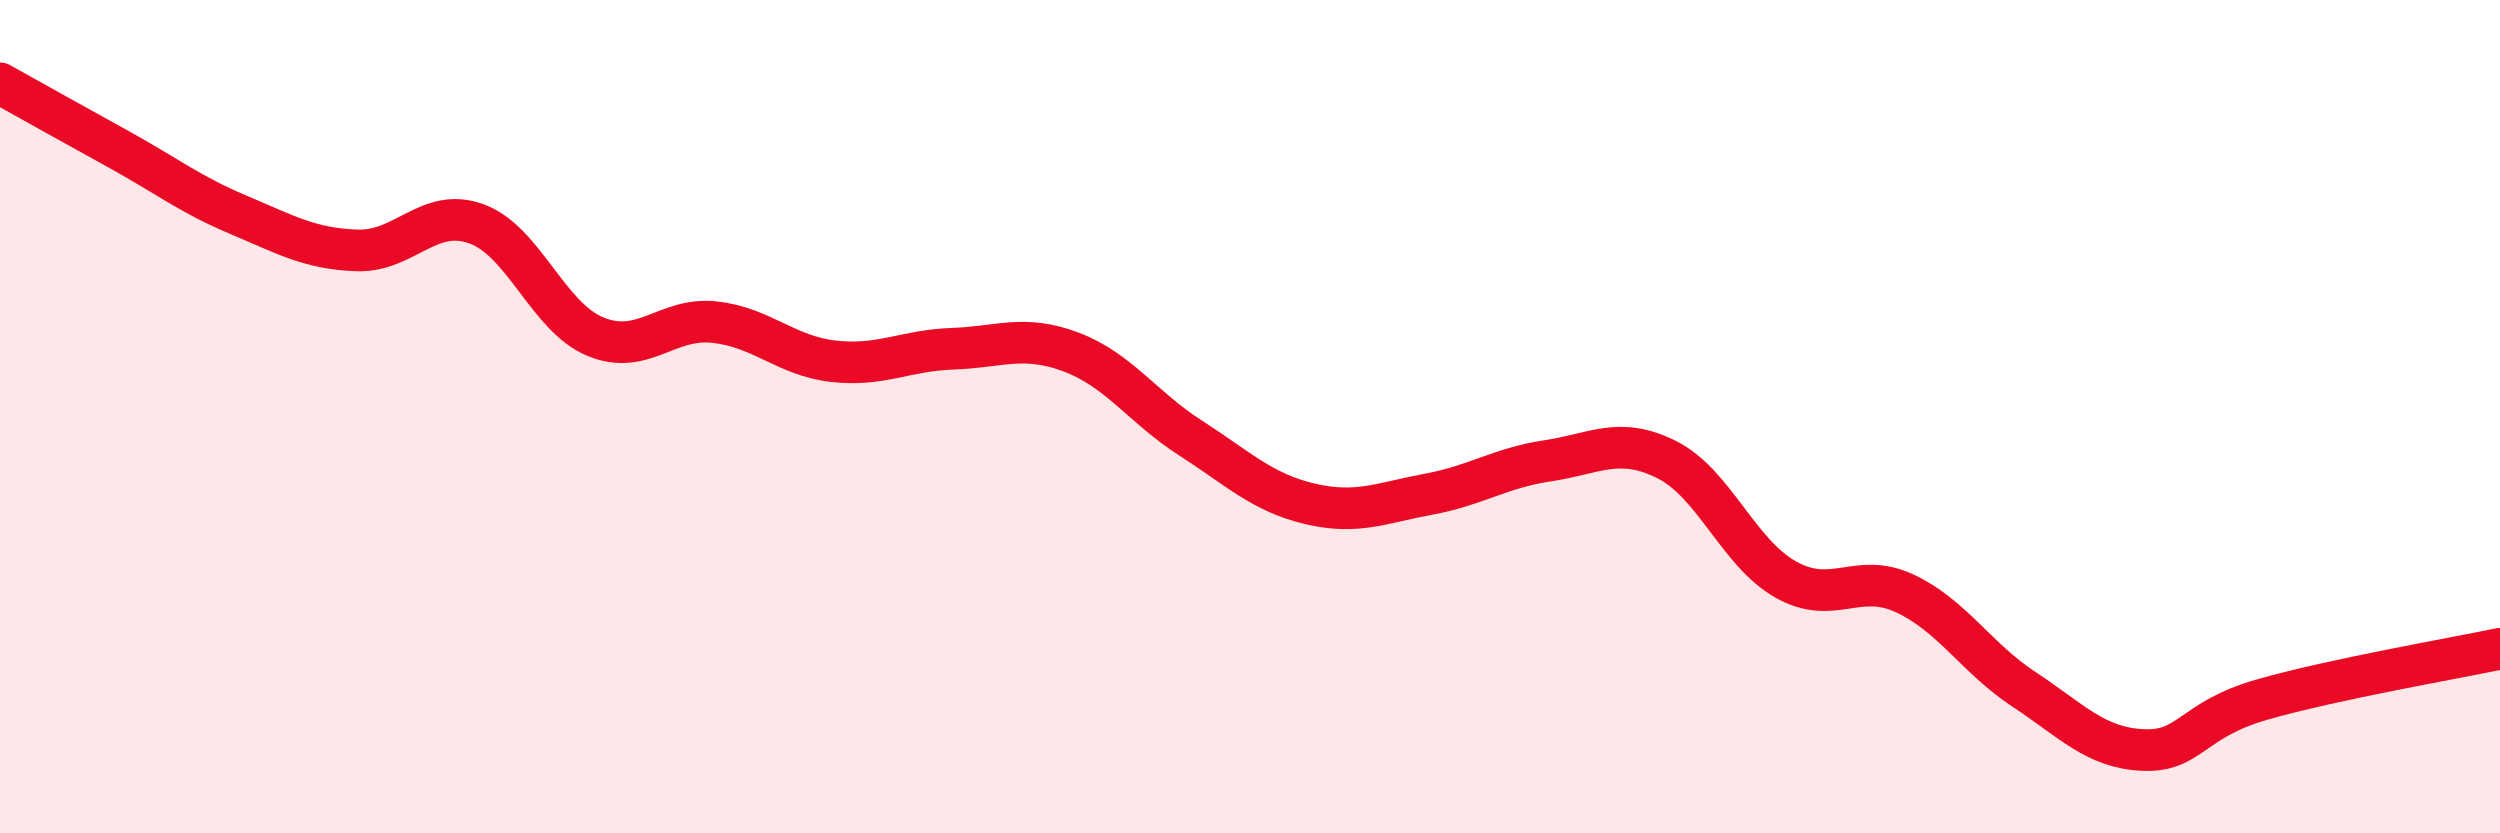 
    <svg width="60" height="20" viewBox="0 0 60 20" xmlns="http://www.w3.org/2000/svg">
      <path
        d="M 0,2 C 0.57,2.32 1.72,2.96 2.86,3.59 C 4,4.22 4.57,4.67 5.71,5.15 C 6.85,5.63 7.43,5.97 8.57,6.01 C 9.71,6.05 10.29,4.96 11.43,5.37 C 12.57,5.78 13.15,7.61 14.29,8.08 C 15.43,8.55 16,7.61 17.14,7.73 C 18.28,7.85 18.86,8.54 20,8.67 C 21.14,8.8 21.72,8.41 22.86,8.37 C 24,8.33 24.57,8.02 25.71,8.45 C 26.85,8.88 27.43,9.78 28.57,10.51 C 29.71,11.24 30.29,11.82 31.43,12.09 C 32.57,12.36 33.15,12.07 34.29,11.86 C 35.43,11.65 36,11.23 37.14,11.06 C 38.28,10.89 38.86,10.46 40,11.03 C 41.14,11.6 41.72,13.27 42.86,13.91 C 44,14.55 44.57,13.71 45.71,14.24 C 46.85,14.77 47.43,15.79 48.57,16.54 C 49.71,17.29 50.29,17.95 51.43,18 C 52.57,18.05 52.58,17.28 54.29,16.79 C 56,16.3 58.86,15.81 60,15.57L60 20L0 20Z"
        fill="#EB0A25"
        opacity="0.1"
        stroke-linecap="round"
        stroke-linejoin="round"
      />
      <path
        d="M 0,2 C 0.57,2.32 1.72,2.96 2.86,3.59 C 4,4.22 4.57,4.67 5.71,5.15 C 6.85,5.63 7.43,5.97 8.57,6.01 C 9.71,6.05 10.29,4.96 11.43,5.37 C 12.57,5.78 13.15,7.61 14.29,8.08 C 15.43,8.55 16,7.61 17.14,7.73 C 18.28,7.85 18.86,8.54 20,8.67 C 21.14,8.8 21.72,8.41 22.86,8.37 C 24,8.33 24.57,8.02 25.71,8.45 C 26.85,8.88 27.43,9.78 28.57,10.51 C 29.71,11.24 30.29,11.82 31.43,12.09 C 32.57,12.36 33.15,12.07 34.29,11.86 C 35.43,11.65 36,11.23 37.14,11.06 C 38.28,10.89 38.86,10.46 40,11.03 C 41.14,11.6 41.72,13.27 42.86,13.91 C 44,14.55 44.57,13.71 45.71,14.24 C 46.85,14.77 47.43,15.79 48.57,16.54 C 49.71,17.29 50.29,17.95 51.43,18 C 52.57,18.05 52.58,17.28 54.29,16.79 C 56,16.3 58.86,15.81 60,15.57"
        stroke="#EB0A25"
        stroke-width="1"
        fill="none"
        stroke-linecap="round"
        stroke-linejoin="round"
      />
    </svg>
  